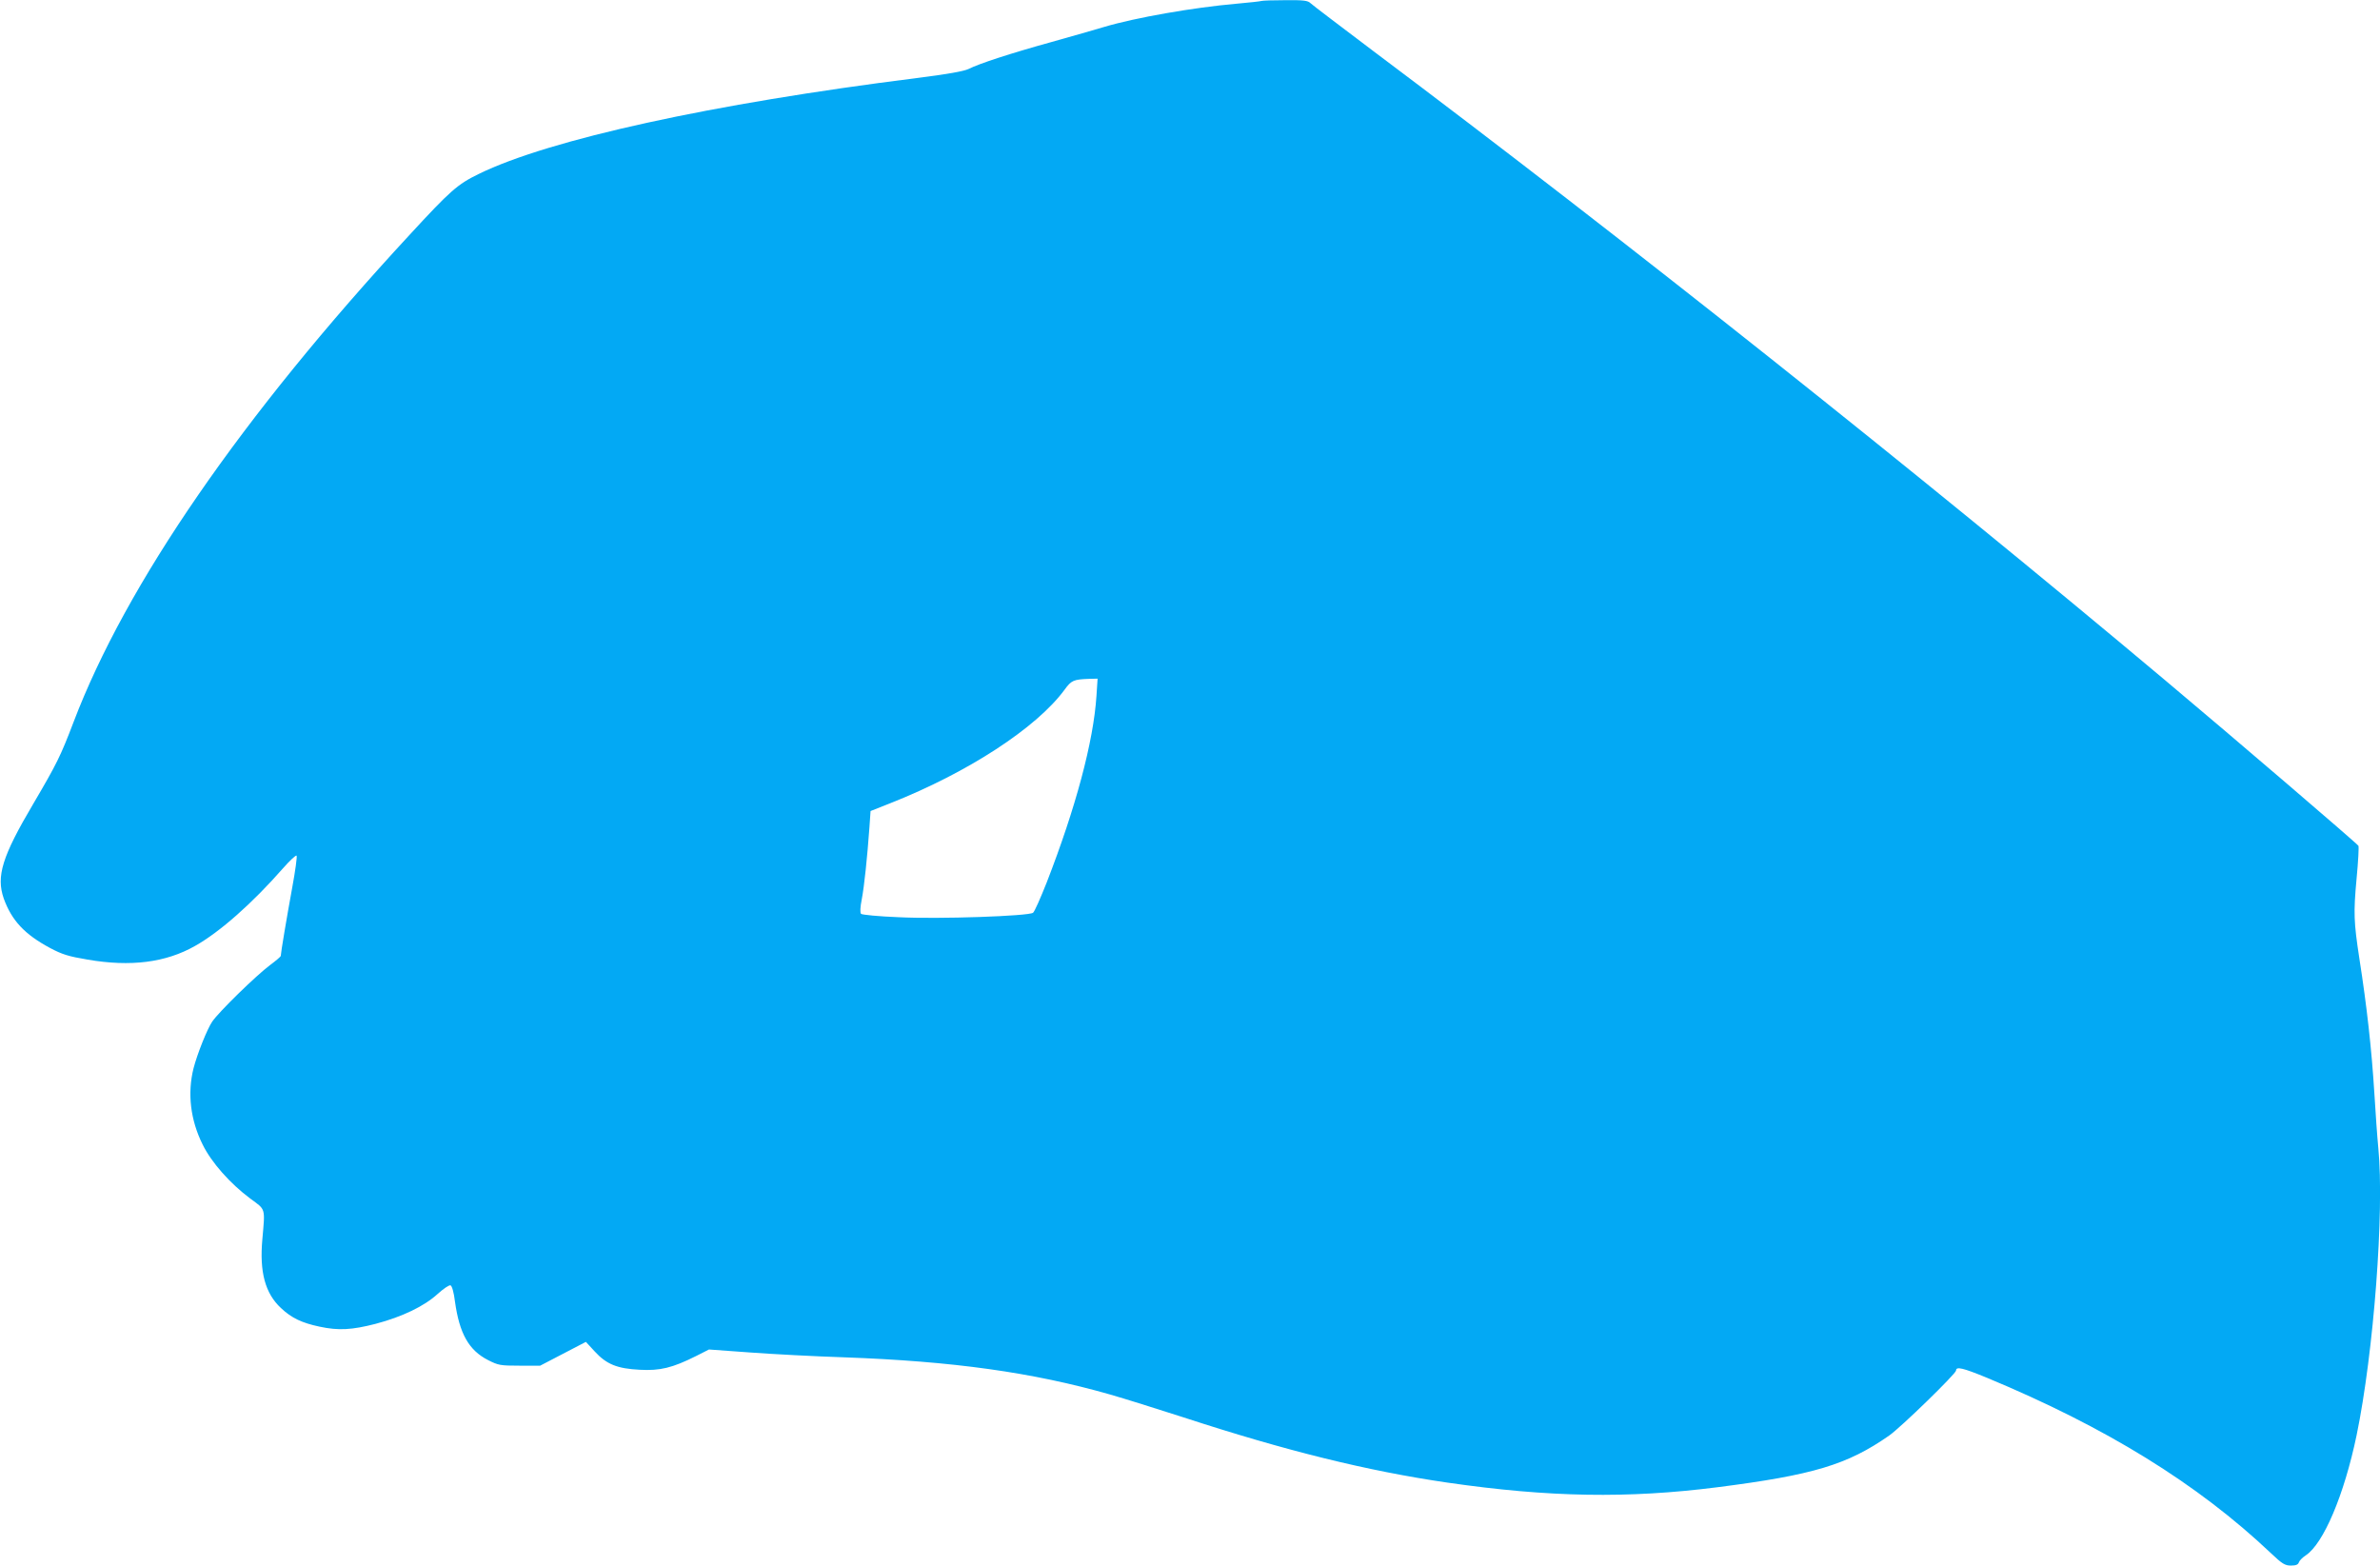 <?xml version="1.0" standalone="no"?>
<!DOCTYPE svg PUBLIC "-//W3C//DTD SVG 20010904//EN"
 "http://www.w3.org/TR/2001/REC-SVG-20010904/DTD/svg10.dtd">
<svg version="1.0" xmlns="http://www.w3.org/2000/svg"
 width="1280pt" height="842pt" viewBox="0 0 1280 842"
 preserveAspectRatio="xMidYMid meet">
<g transform="translate(0,842) scale(0.1,-0.1)"
fill="#03a9f4" stroke="none">
<path d="M6785 8415 c-5 -2 -66 -9 -135 -15 -230 -20 -545 -75 -712 -125 -46
-14 -173 -50 -283 -81 -217 -60 -389 -116 -446 -145 -25 -12 -113 -28 -280
-49 -1099 -138 -1976 -330 -2355 -516 -113 -55 -151 -88 -372 -328 -901 -974
-1525 -1879 -1807 -2621 -69 -181 -89 -222 -216 -438 -168 -284 -200 -390
-159 -509 43 -119 112 -193 250 -267 64 -34 99 -45 201 -62 232 -40 421 -16
579 74 133 75 307 229 472 417 36 41 69 72 73 68 4 -4 -7 -83 -24 -175 -28
-153 -61 -349 -61 -364 0 -4 -26 -26 -57 -49 -75 -56 -277 -253 -312 -305 -27
-40 -80 -173 -100 -250 -34 -135 -17 -279 49 -411 47 -96 148 -210 257 -291
83 -61 79 -47 64 -218 -16 -176 15 -291 100 -370 57 -54 113 -80 207 -100 102
-22 174 -18 302 15 144 38 262 95 334 161 31 28 62 49 69 46 8 -3 18 -38 24
-88 24 -171 74 -261 178 -314 55 -28 66 -30 169 -30 l111 0 123 64 123 64 47
-51 c64 -70 122 -93 243 -99 109 -6 175 10 303 74 l69 35 221 -16 c122 -9 348
-21 504 -26 587 -21 1016 -81 1432 -200 74 -21 252 -77 395 -123 551 -180 988
-288 1420 -351 546 -79 970 -86 1450 -25 517 66 700 121 925 278 63 44 360
333 360 350 0 23 37 14 166 -39 640 -266 1133 -570 1528 -944 60 -57 75 -66
107 -66 27 0 39 5 43 18 3 9 20 26 37 37 95 63 206 324 273 645 92 444 150
1206 117 1545 -6 61 -15 191 -21 290 -15 244 -41 474 -81 730 -30 196 -32 245
-15 429 9 93 13 172 10 177 -8 13 -666 577 -1039 890 -1327 1114 -2911 2373
-4260 3385 -176 133 -328 248 -337 257 -14 14 -37 17 -135 16 -65 0 -122 -2
-128 -4z m-888 -3737 c-16 -246 -111 -601 -268 -1005 -33 -83 -65 -156 -73
-162 -22 -18 -507 -35 -723 -24 -106 4 -197 13 -202 18 -6 6 -5 35 4 80 13 69
29 220 41 386 l6 87 106 42 c418 165 787 406 937 610 37 51 48 56 134 59 l44
1 -6 -92z"/>
</g>
</svg>
